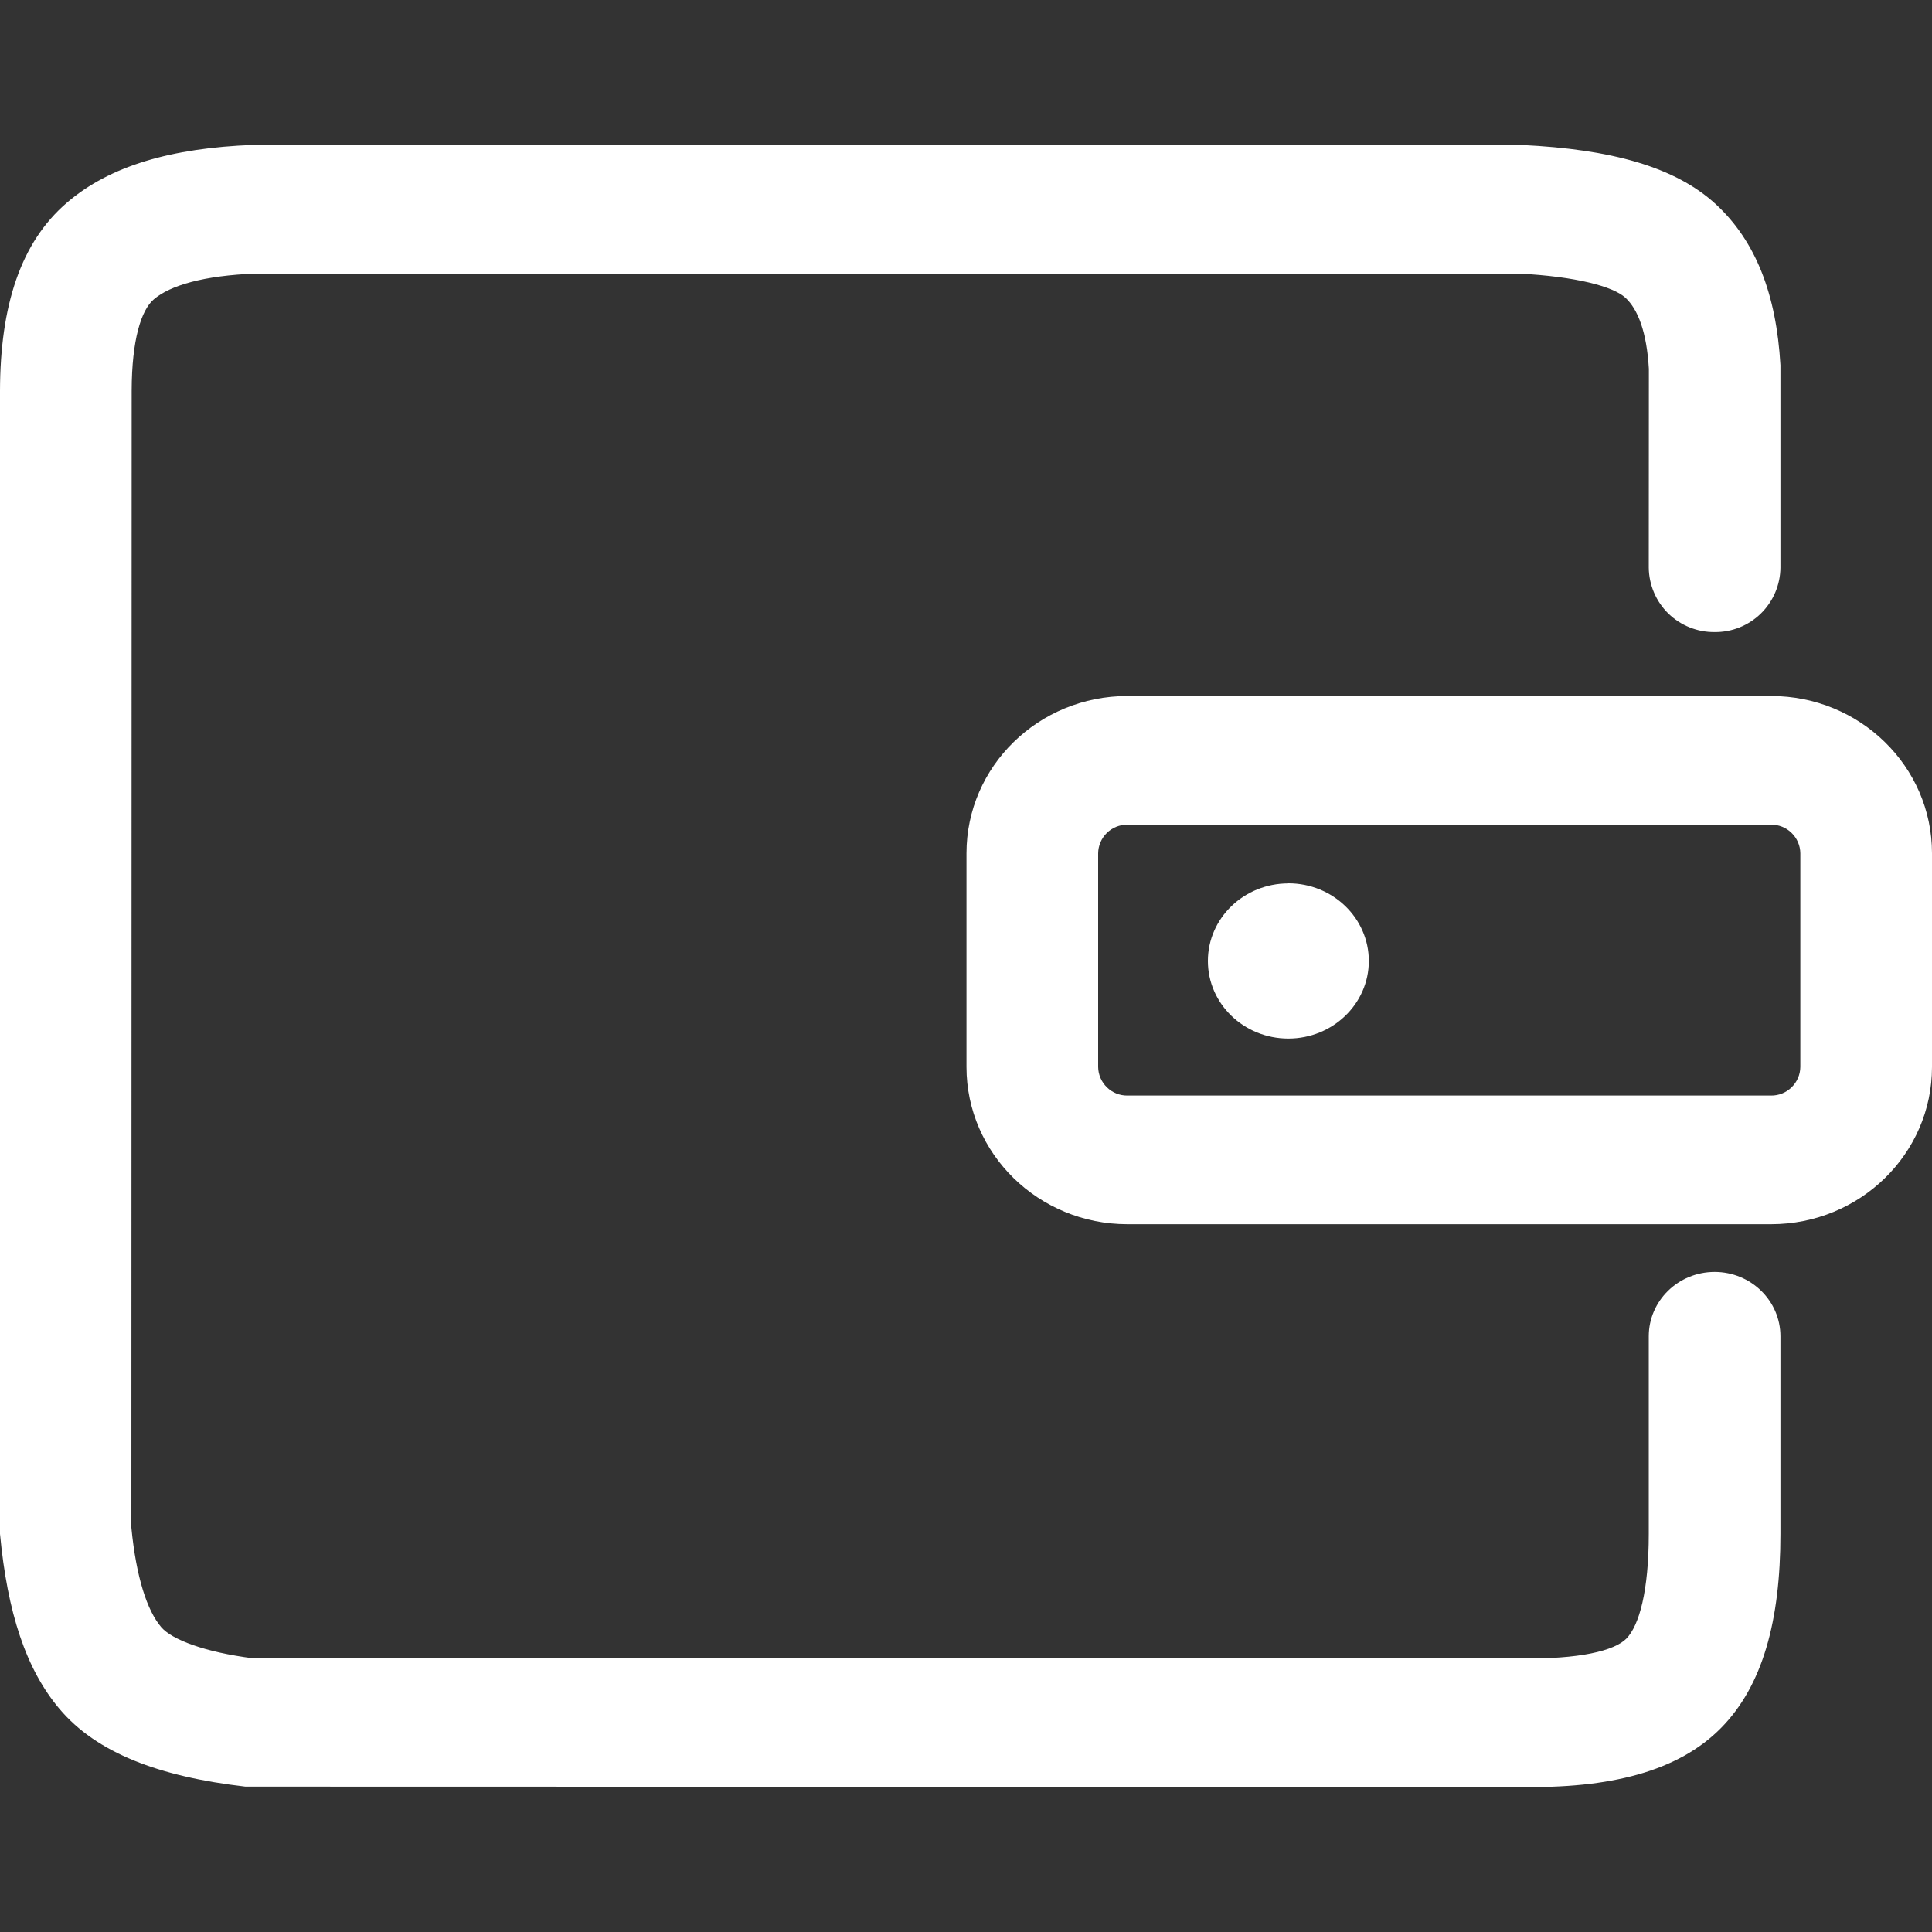 <svg width="40" height="40" viewBox="0 0 40 40" fill="none" xmlns="http://www.w3.org/2000/svg">
<rect x="0" y="0" width="40" height="40" fill="#333333" stroke="none"/>
<path d="M23.34 17.074C23.182 17.073 23.029 17.135 22.916 17.245C22.803 17.356 22.738 17.508 22.736 17.666V22.09C22.738 22.249 22.803 22.4 22.917 22.511C23.03 22.622 23.183 22.684 23.342 22.682H36.668C36.827 22.684 36.98 22.622 37.093 22.511C37.207 22.4 37.272 22.249 37.274 22.09V17.666C37.272 17.507 37.207 17.356 37.093 17.245C36.98 17.134 36.827 17.072 36.668 17.074H23.34ZM31.512 3.002C33.356 3.09 34.682 3.454 35.522 4.226C36.352 4.99 36.778 6.096 36.862 7.56V11.754C36.858 12.111 36.712 12.452 36.457 12.702C36.201 12.952 35.857 13.09 35.5 13.086C35.323 13.088 35.147 13.055 34.983 12.989C34.819 12.924 34.669 12.826 34.542 12.703C34.415 12.579 34.314 12.431 34.245 12.269C34.175 12.106 34.138 11.931 34.136 11.754L34.138 7.636C34.094 6.876 33.912 6.404 33.652 6.164C33.4 5.932 32.632 5.724 31.446 5.664H5.294C4.22 5.704 3.522 5.908 3.184 6.198C2.924 6.42 2.728 7.032 2.726 8.09L2.72 31.63C2.82 32.658 3.046 33.344 3.336 33.686C3.556 33.946 4.238 34.206 5.242 34.334H31.474C32.702 34.358 33.426 34.174 33.67 33.928C33.94 33.654 34.136 32.934 34.136 31.756V27.666C34.136 26.932 34.746 26.334 35.5 26.334C36.252 26.334 36.862 26.932 36.862 27.666V31.756C36.862 33.556 36.494 34.902 35.632 35.776C34.744 36.676 33.332 37.036 31.446 36.996L5.08 36.99C3.286 36.782 2 36.29 1.234 35.384C0.54 34.564 0.154 33.394 0 31.758V8.088C0.004 6.336 0.424 5.018 1.388 4.194C2.272 3.434 3.548 3.064 5.242 3H31.512V3.002ZM36.668 14.41C38.508 14.41 40 15.868 40 17.666V22.09C40 23.888 38.508 25.346 36.668 25.346H23.342C21.502 25.346 20.01 23.886 20.01 22.09V17.666C20.01 15.868 21.502 14.41 23.342 14.41H36.668ZM26.674 18.29C25.754 18.29 25.008 19.01 25.008 19.896C25.008 20.784 25.754 21.502 26.674 21.502C27.594 21.502 28.34 20.782 28.34 19.896C28.34 19.008 27.594 18.288 26.674 18.288V18.29Z" fill="white"/>
</svg>
